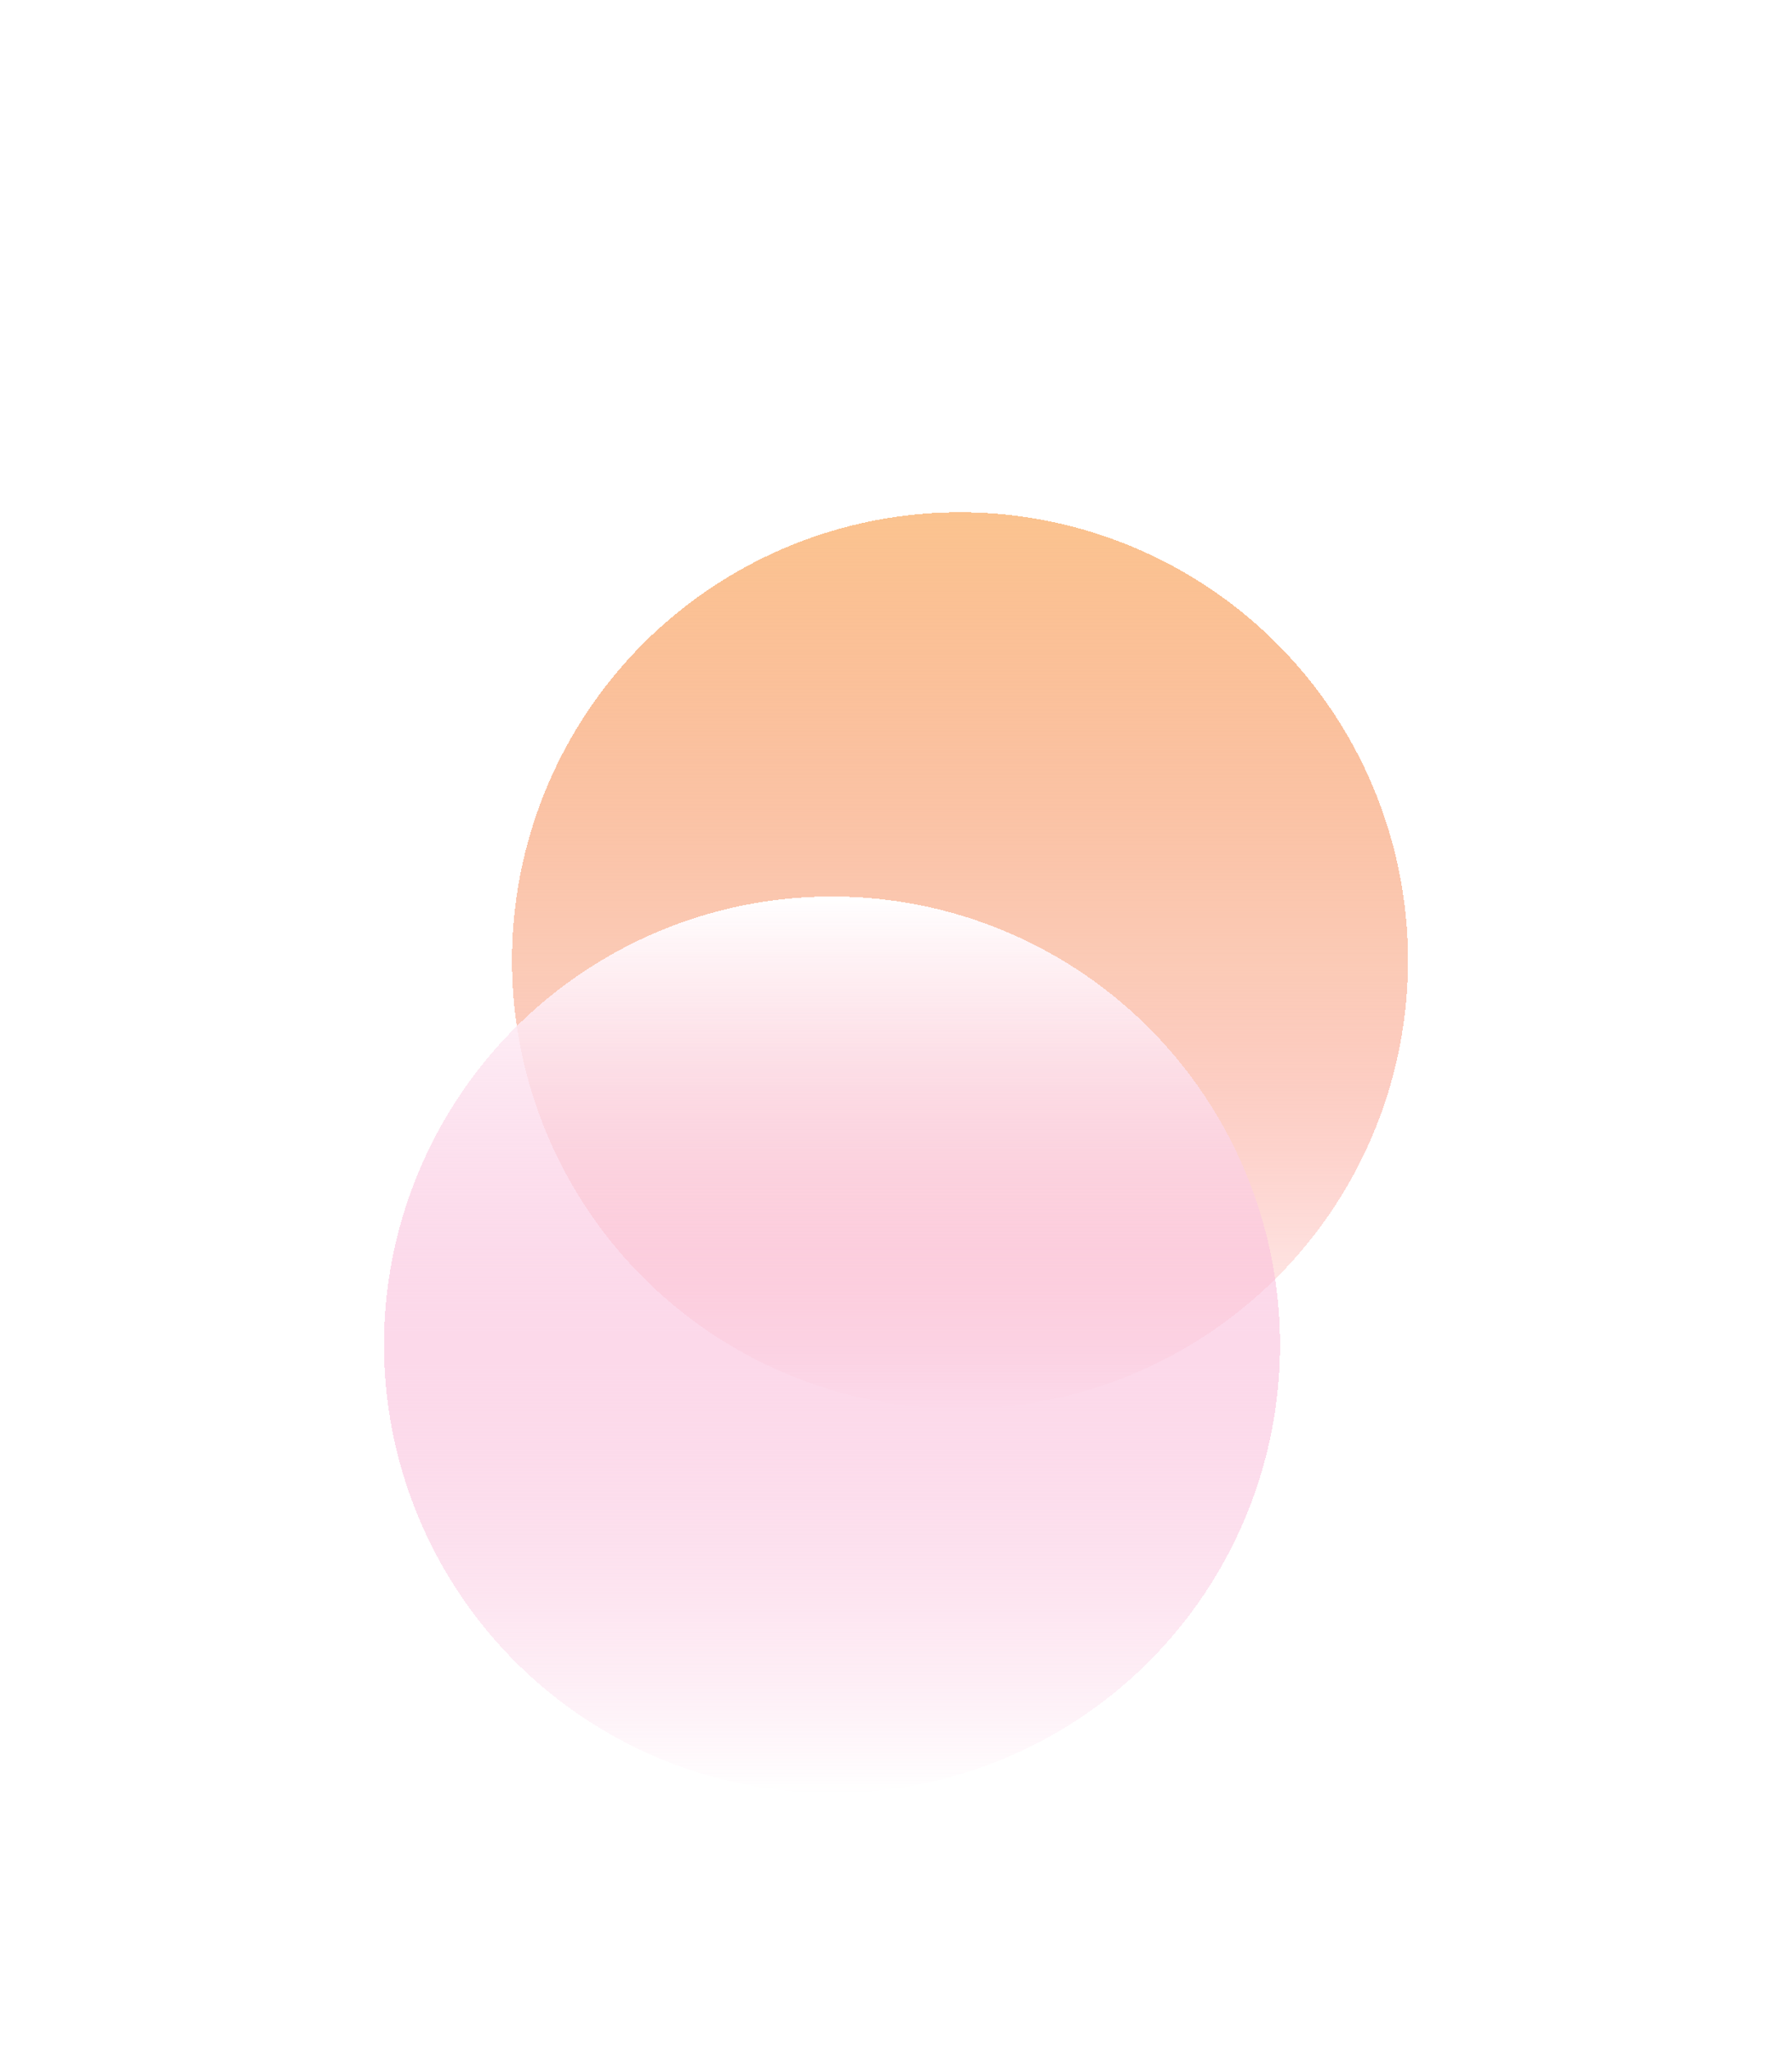 <svg xmlns="http://www.w3.org/2000/svg" width="28" height="32" viewBox="0 0 28 32" fill="none">
  <g filter="url(#filter0_d_108_45)">
    <circle cx="15" cy="11" r="7" fill="url(#paint0_linear_108_45)" shape-rendering="crispEdges"/>
  </g>
  <g filter="url(#filter1_d_108_45)">
    <circle cx="13" cy="17" r="7" fill="url(#paint1_linear_108_45)" shape-rendering="crispEdges"/>
  </g>
  <defs>
    <filter id="filter0_d_108_45" x="4" y="4" width="22" height="22" filterUnits="userSpaceOnUse" color-interpolation-filters="sRGB">
      <feFlood flood-opacity="0" result="BackgroundImageFix"/>
      <feColorMatrix in="SourceAlpha" type="matrix" values="0 0 0 0 0 0 0 0 0 0 0 0 0 0 0 0 0 0 127 0" result="hardAlpha"/>
      <feOffset dy="4"/>
      <feGaussianBlur stdDeviation="2"/>
      <feComposite in2="hardAlpha" operator="out"/>
      <feColorMatrix type="matrix" values="0 0 0 0 0 0 0 0 0 0 0 0 0 0 0 0 0 0 0.25 0"/>
      <feBlend mode="normal" in2="BackgroundImageFix" result="effect1_dropShadow_108_45"/>
      <feBlend mode="normal" in="SourceGraphic" in2="effect1_dropShadow_108_45" result="shape"/>
    </filter>
    <filter id="filter1_d_108_45" x="2" y="10" width="22" height="22" filterUnits="userSpaceOnUse" color-interpolation-filters="sRGB">
      <feFlood flood-opacity="0" result="BackgroundImageFix"/>
      <feColorMatrix in="SourceAlpha" type="matrix" values="0 0 0 0 0 0 0 0 0 0 0 0 0 0 0 0 0 0 127 0" result="hardAlpha"/>
      <feOffset dy="4"/>
      <feGaussianBlur stdDeviation="2"/>
      <feComposite in2="hardAlpha" operator="out"/>
      <feColorMatrix type="matrix" values="0 0 0 0 0 0 0 0 0 0 0 0 0 0 0 0 0 0 0.25 0"/>
      <feBlend mode="normal" in2="BackgroundImageFix" result="effect1_dropShadow_108_45"/>
      <feBlend mode="normal" in="SourceGraphic" in2="effect1_dropShadow_108_45" result="shape"/>
    </filter>
    <linearGradient id="paint0_linear_108_45" x1="15" y1="4" x2="15" y2="18" gradientUnits="userSpaceOnUse">
      <stop stop-color="#FBC38F"/>
      <stop offset="0.505" stop-color="#F7956C" stop-opacity="0.495"/>
      <stop offset="1" stop-color="#FB2222" stop-opacity="0"/>
    </linearGradient>
    <linearGradient id="paint1_linear_108_45" x1="13" y1="10" x2="13" y2="24" gradientUnits="userSpaceOnUse">
      <stop stop-color="white"/>
      <stop offset="1" stop-color="#F367AB" stop-opacity="0"/>
    </linearGradient>
  </defs>
</svg>